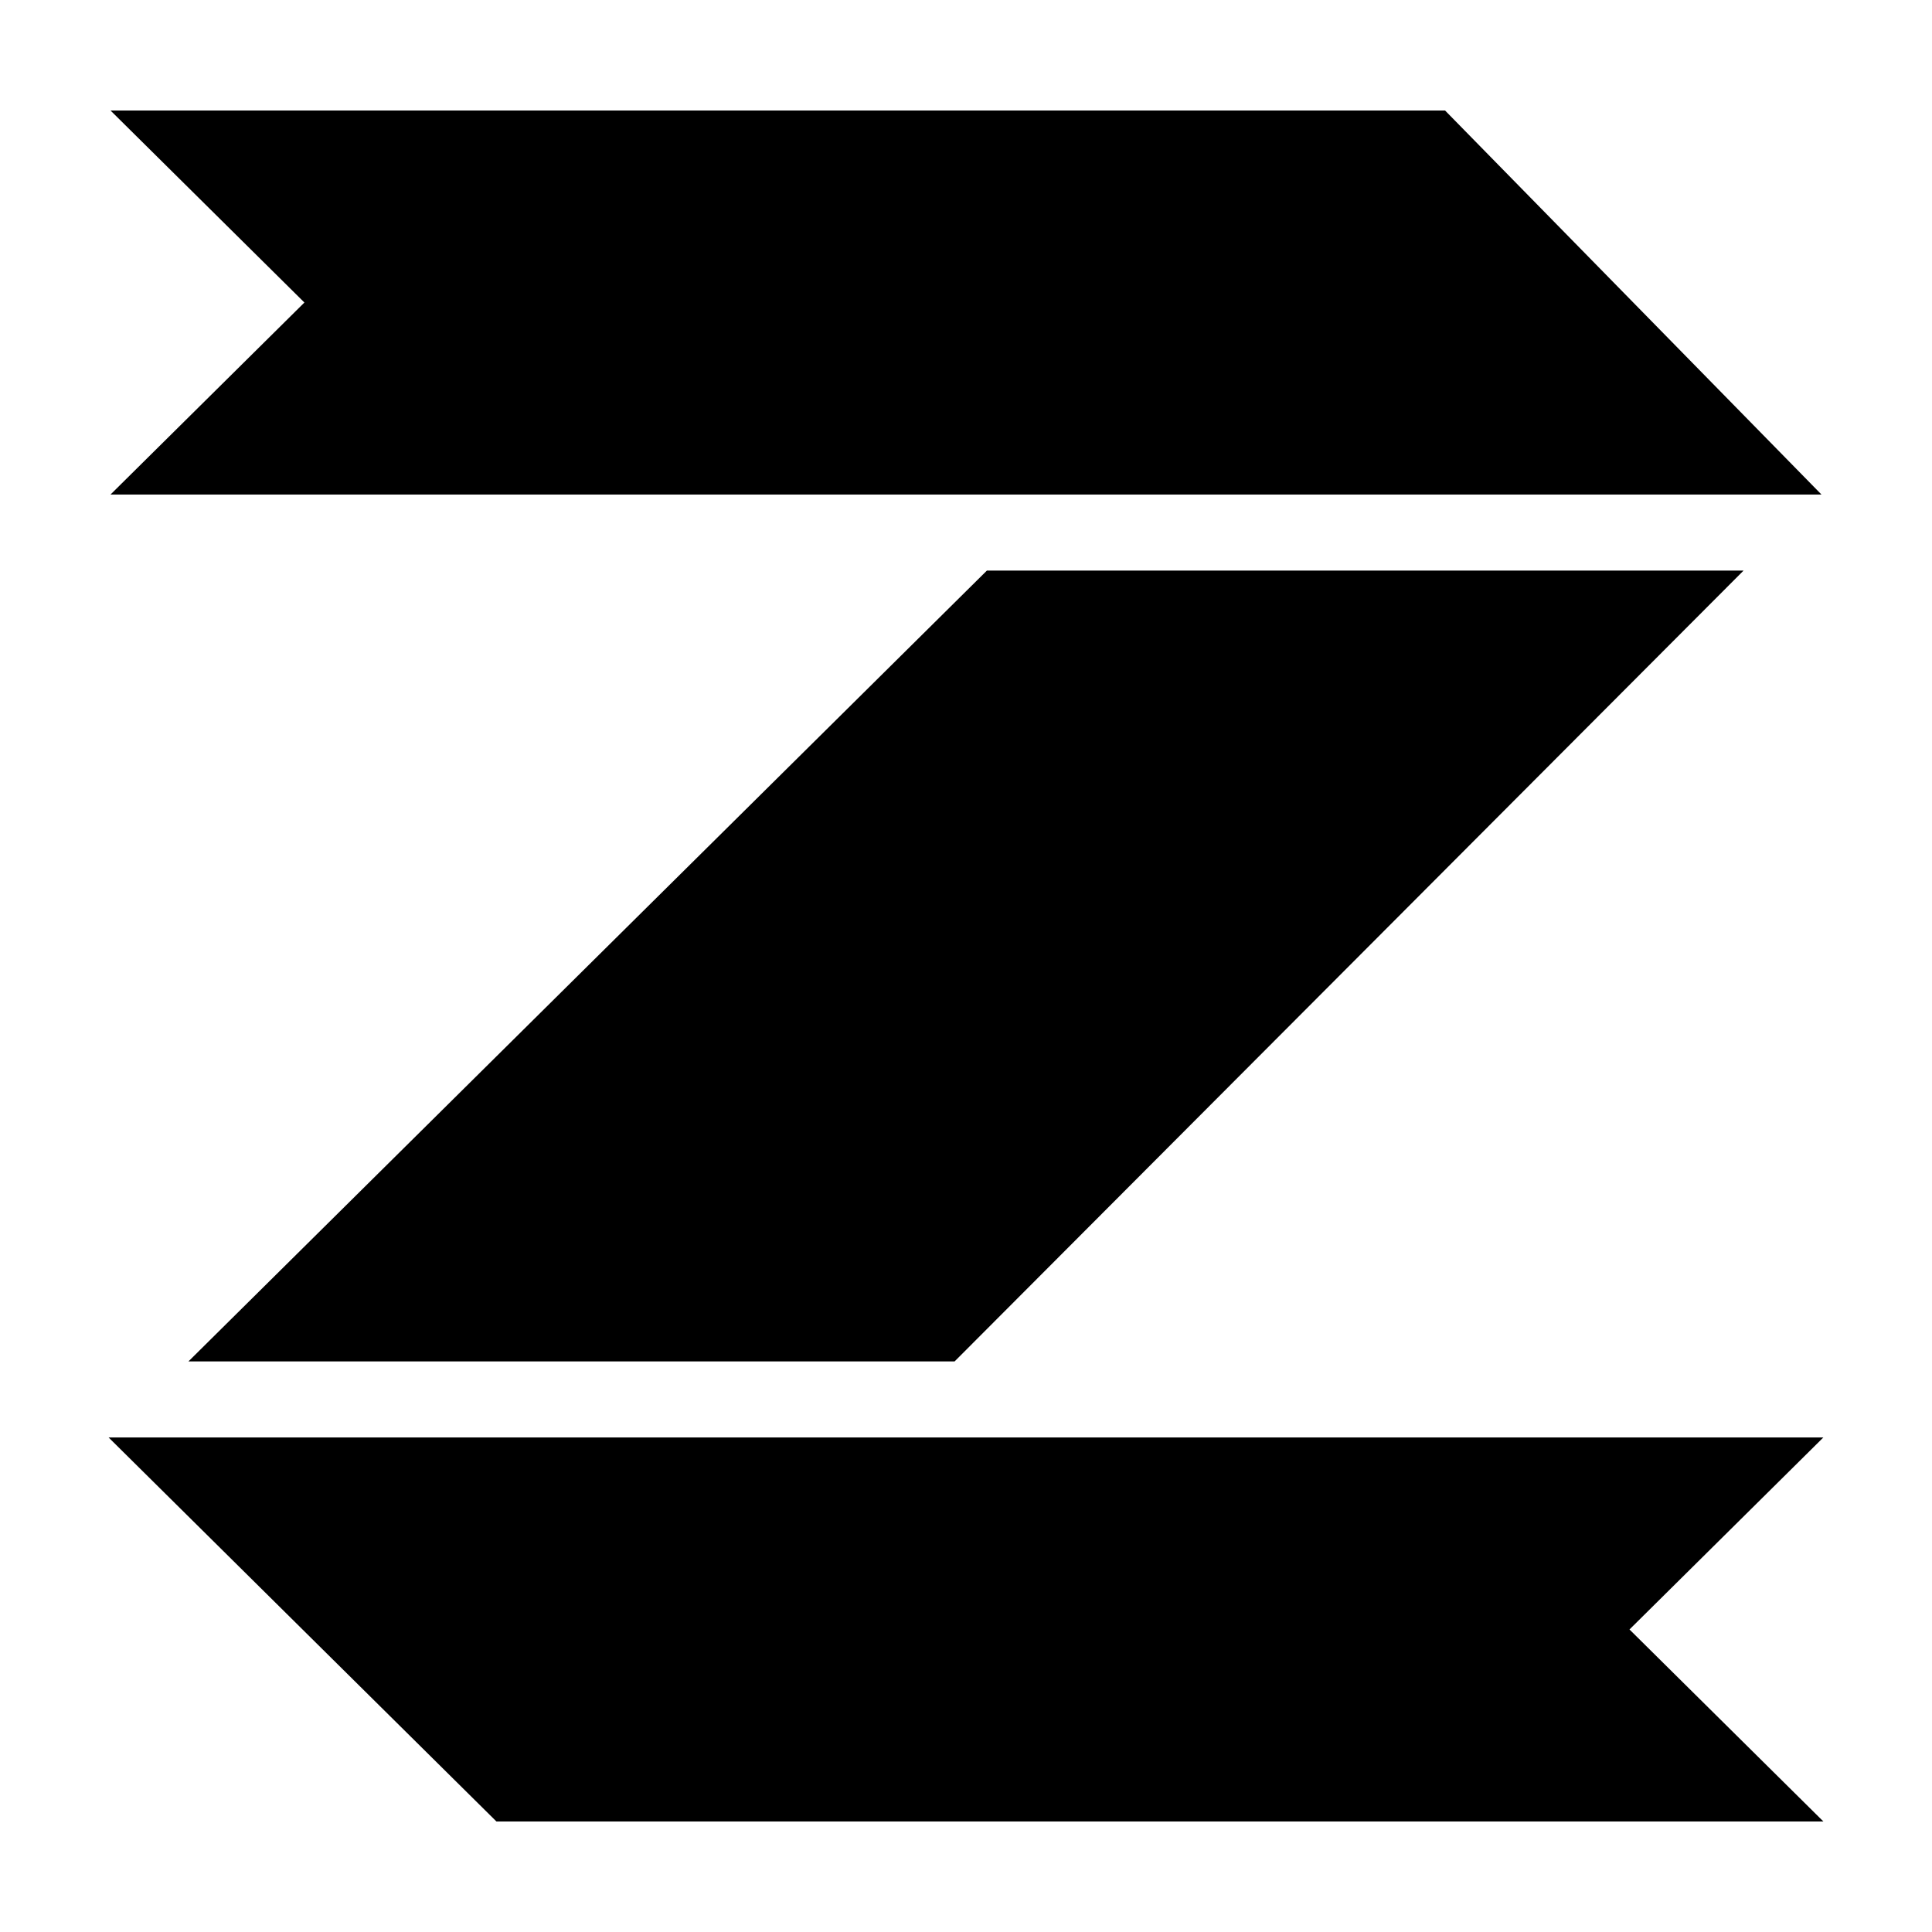 <?xml version="1.0" encoding="UTF-8"?>
<!-- Uploaded to: ICON Repo, www.svgrepo.com, Generator: ICON Repo Mixer Tools -->
<svg fill="#000000" width="800px" height="800px" version="1.1" viewBox="144 144 512 512" xmlns="http://www.w3.org/2000/svg">
 <g>
  <path d="m173.29 173.29h353.67l99.754 101.77h-453.43l51.387-50.887z"/>
  <path d="m627.21 524.94h-454.43l102.78 101.77h351.66l-51.387-50.883z"/>
  <path d="m405.54 295.21-211.6 209.58h203.04l209.08-209.58z"/>
 </g>
</svg>
